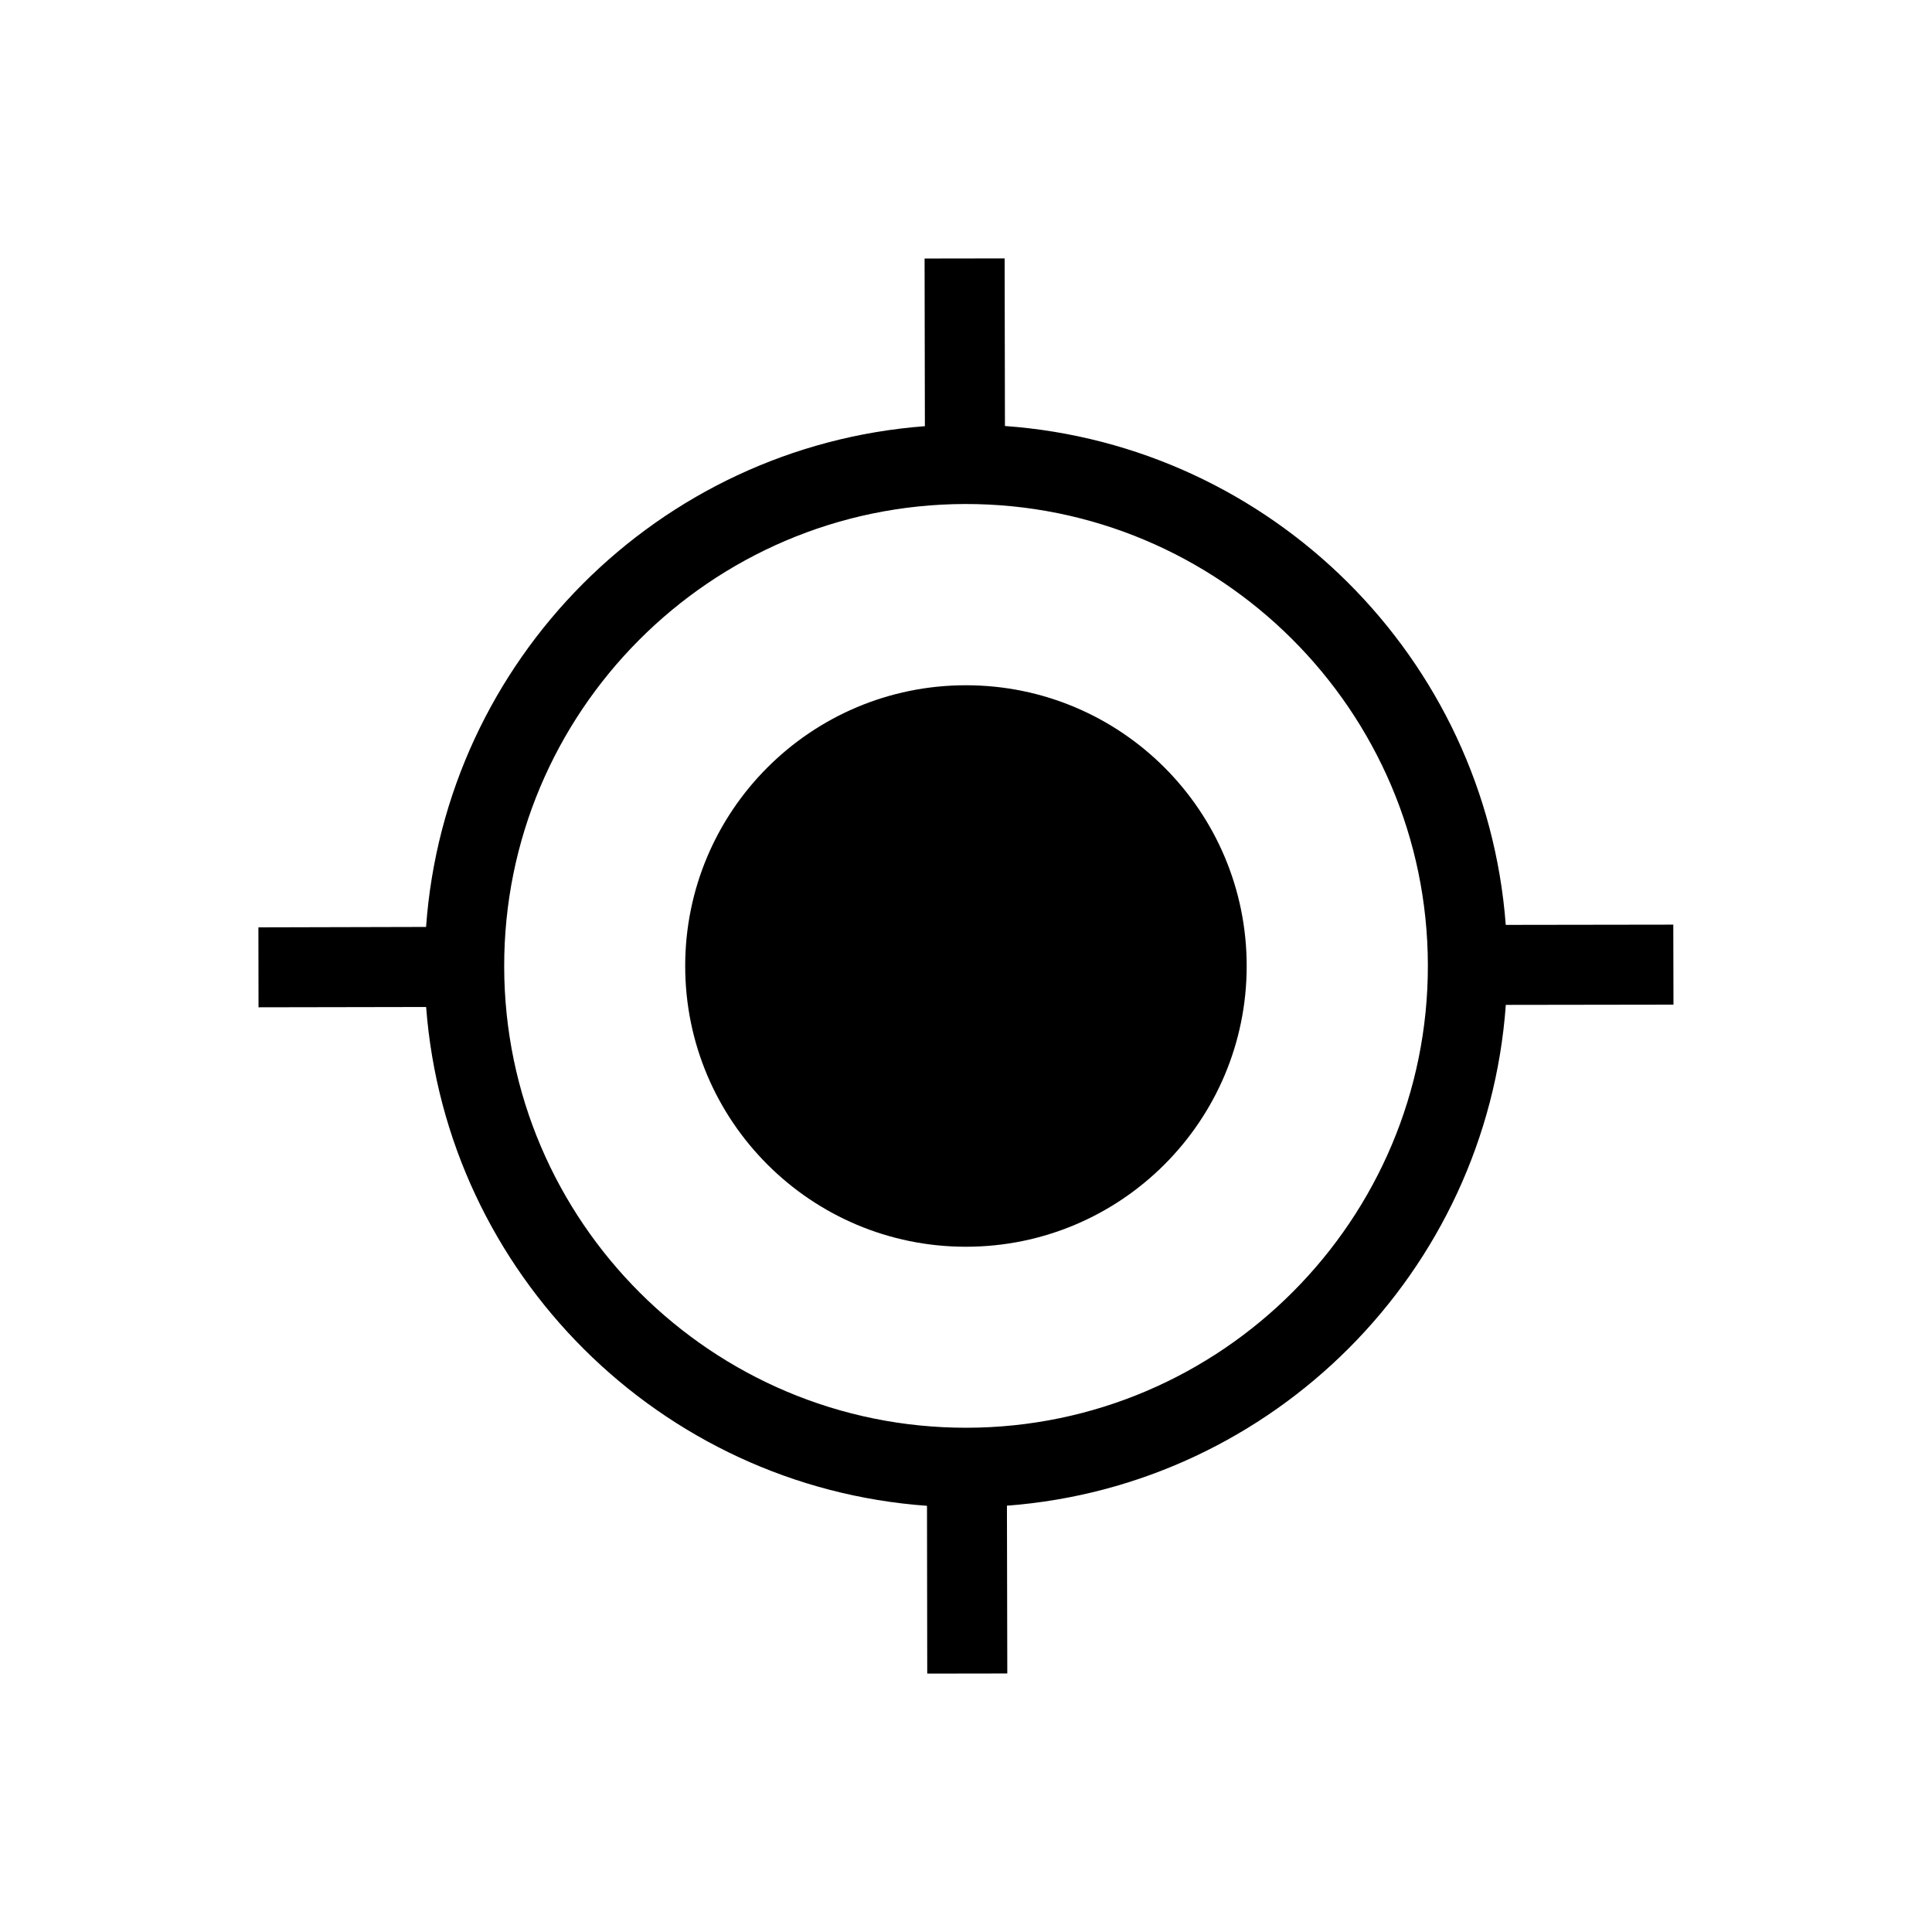 <?xml version='1.0' encoding='UTF-8'?>
<!-- Generator: Adobe Illustrator 16.0.0, SVG Export Plug-In . SVG Version: 6.00 Build 0)  -->
<!DOCTYPE svg PUBLIC "-//W3C//DTD SVG 1.1//EN" "http://www.w3.org/Graphics/SVG/1.1/DTD/svg11.dtd"><svg x='0px' y='0px' xml:space='preserve' id='Layer_1' height='32px' viewBox='0 0 32 32' xmlns='http://www.w3.org/2000/svg' xmlns:rdf='http://www.w3.org/1999/02/22-rdf-syntax-ns#' version='1.1' style='enable-background:new 0 0 32 32;' xmlns:cc='http://creativecommons.org/ns#' xmlns:dc='http://purl.org/dc/elements/1.1/' width='32px' xmlns:xlink='http://www.w3.org/1999/xlink'>
<g>
	<circle r='4.65' cx='15.999' cy='16'/>
	<path d='M27.715,15.315l-2.775,0.004c-0.334-4.42-3.873-7.946-8.295-8.263L16.64,4.28l-1.326,0.002l0.005,2.777
		c-4.419,0.334-7.945,3.874-8.262,8.294L4.28,15.36l0.002,1.324l2.776-0.005c0.335,4.419,3.875,7.944,8.296,8.262l0.004,2.779
		l1.326-0.002l-0.006-2.779c4.419-0.334,7.945-3.874,8.263-8.295l2.777-0.004L27.715,15.315z M16.013,23.648
		c-4.218,0.008-7.655-3.416-7.662-7.634c-0.009-4.219,3.416-7.657,7.634-7.666c4.219-0.008,7.657,3.417,7.665,7.637
		C23.658,20.203,20.23,23.641,16.013,23.648z'/>
</g>
</svg>
